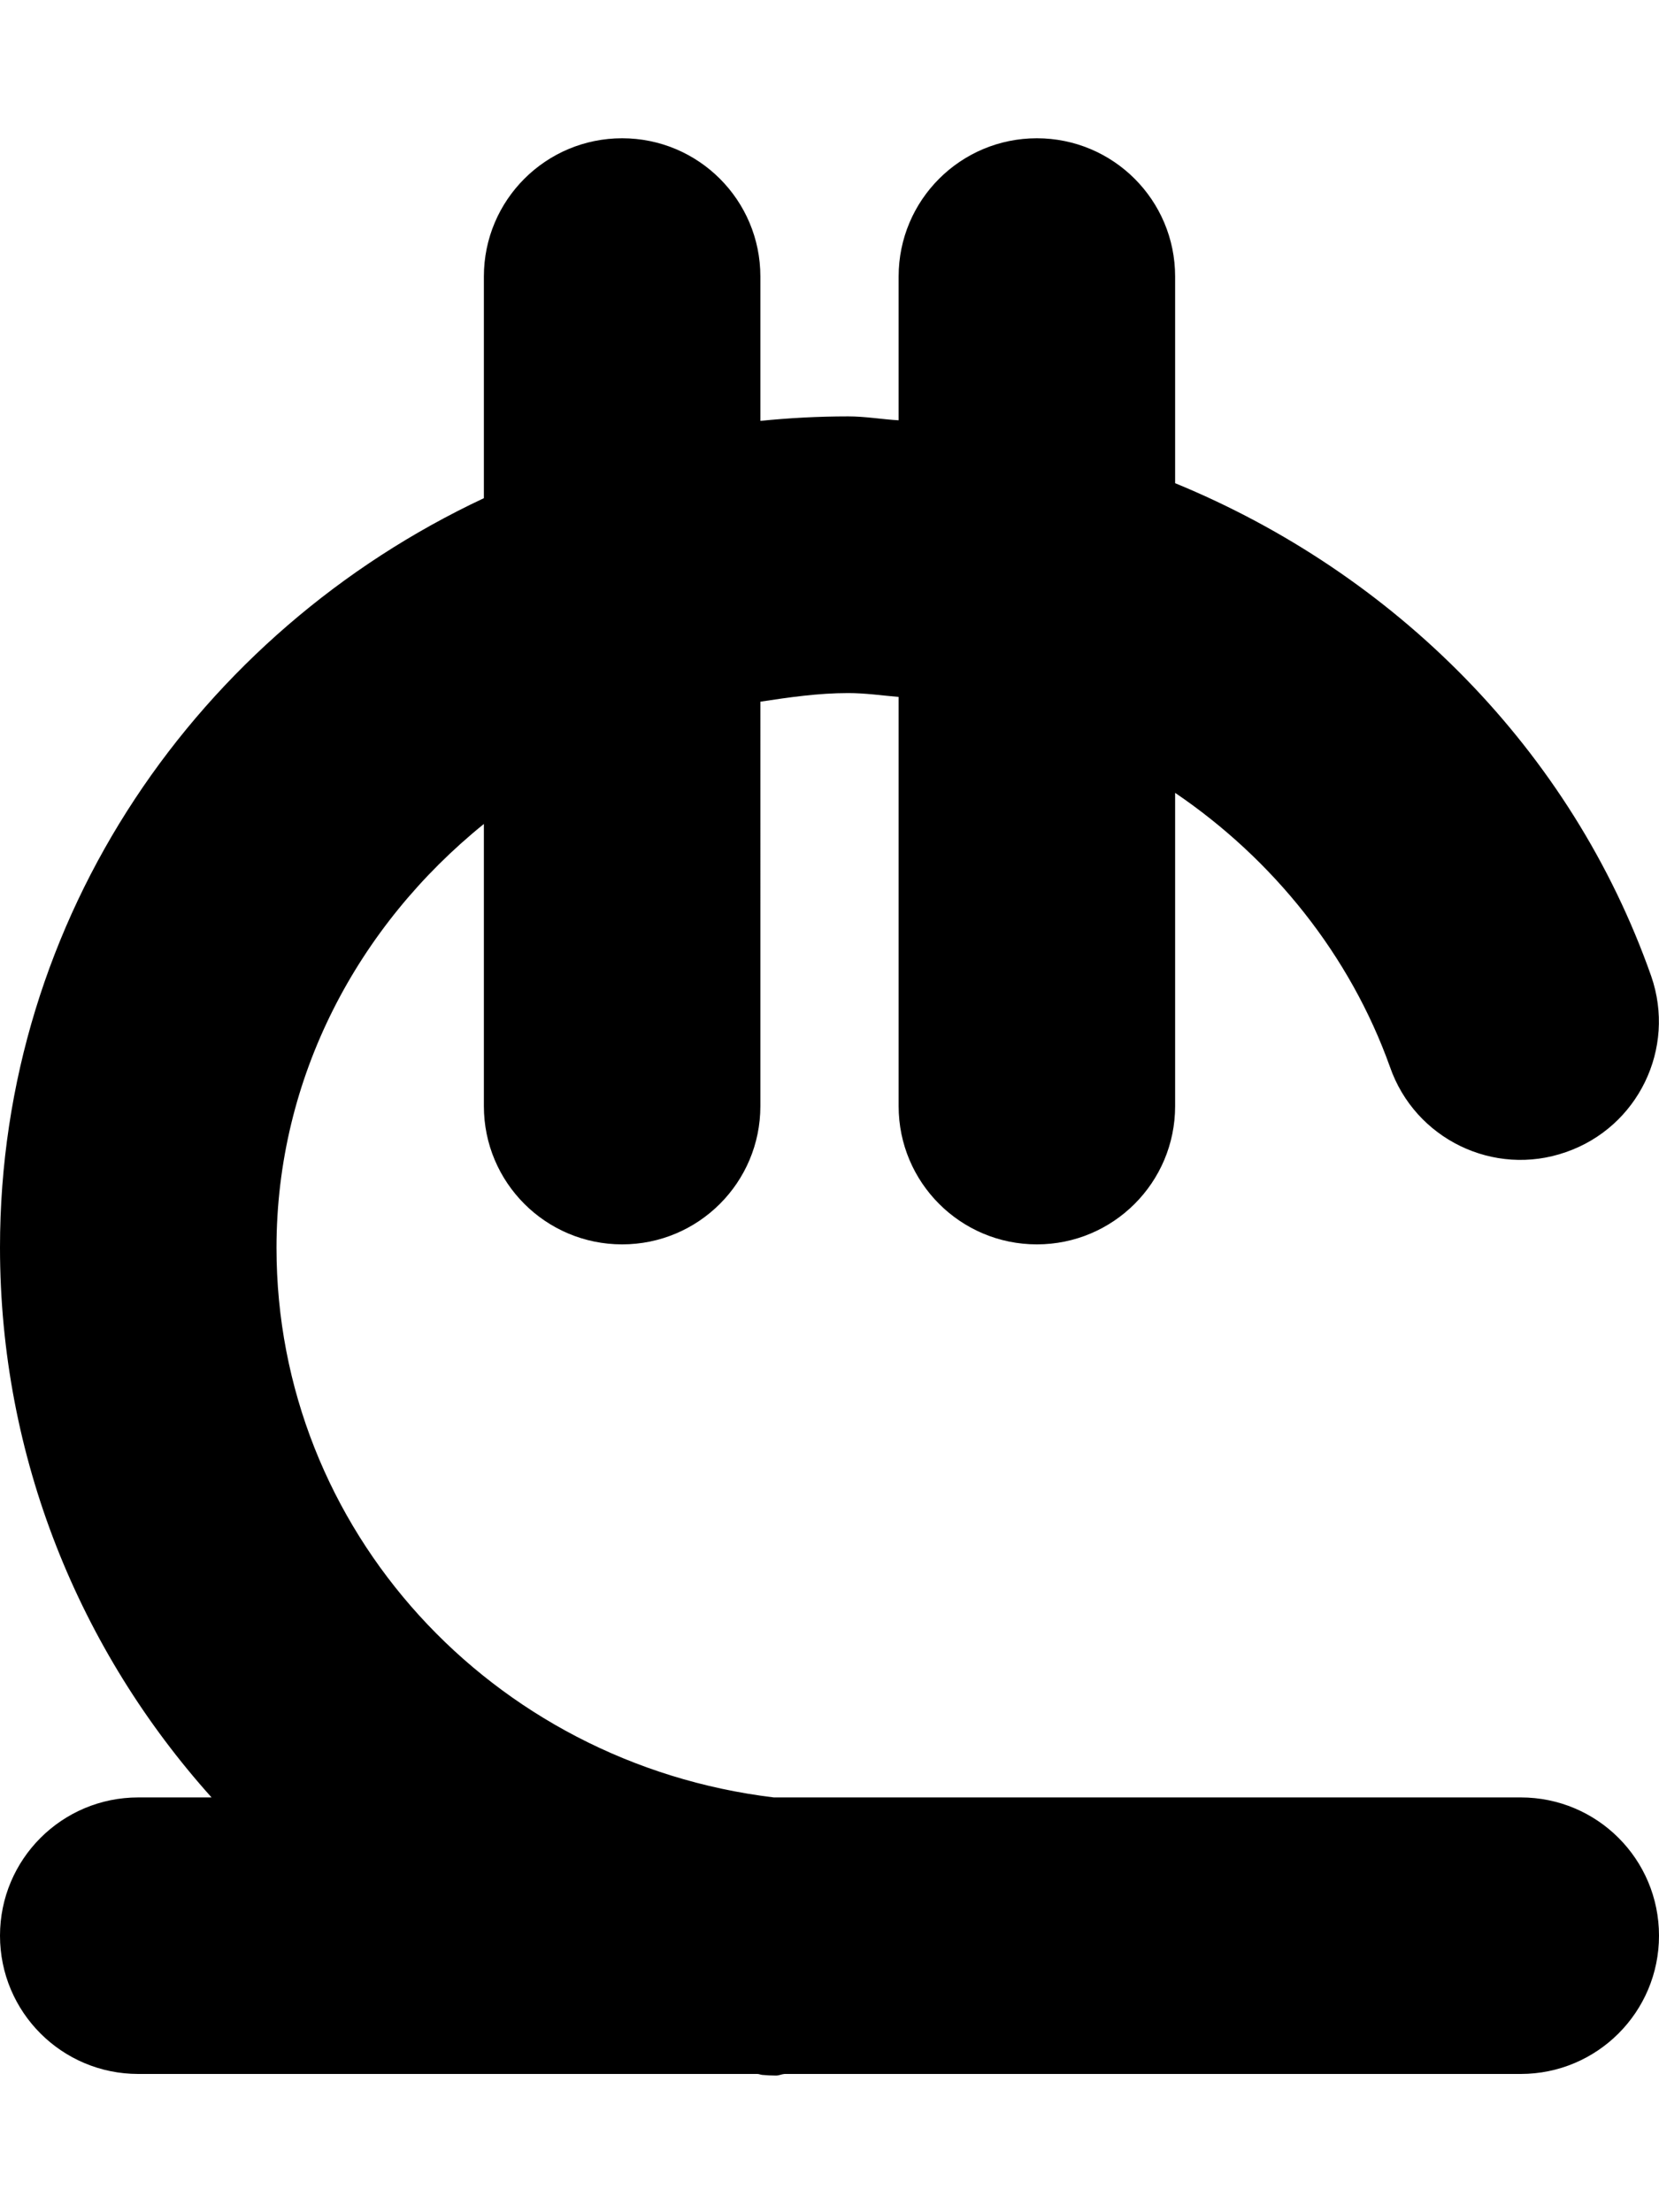 <svg xmlns="http://www.w3.org/2000/svg" viewBox="0 0 384 512"><!--! Font Awesome Free 6.0.0-beta2 by @fontawesome - https://fontawesome.com License - https://fontawesome.com/license/free (Icons: CC BY 4.0, Fonts: SIL OFL 1.1, Code: MIT License) --><path d="M384 448c0 17.69-14.33 32-32 32H181.6c-.688 .045-1.291 .375-1.988 .375c-1.047 0-2.094-.062-3.172-.156C176.1 480.2 175.7 480 175.3 480H32c-17.67 0-32-14.31-32-32s14.33-32 32-32h16.97C18.45 382 0 337.4 0 288.7C0 212.2 45.89 146.3 112 115.3V64c0-17.69 14.33-32 32-32s32 14.31 32 32v33.41c6.686-.678 13.46-1.039 20.33-1.039c3.955 0 7.762 .676 11.67 .904V64c0-17.69 14.33-32 32-32s32 14.31 32 32v47.83c50.78 20.86 91.75 61.7 110.2 114.1c5.797 16.72-3.047 34.94-19.75 40.72c-16.67 5.844-34.92-3.031-40.72-19.72C312.5 221.1 294.7 198.9 272 183.5V256c0 17.69-14.33 32-32 32s-32-14.31-32-32V161.3c-3.885-.334-7.715-.896-11.67-.896c-6.961 0-13.65 .984-20.33 1.994V256c0 17.69-14.33 32-32 32s-32-14.31-32-32V190.7C82.92 214.2 64 249.2 64 288.8C64 354 113.7 408.1 179.1 416H352C369.7 416 384 430.3 384 448z"/></svg>